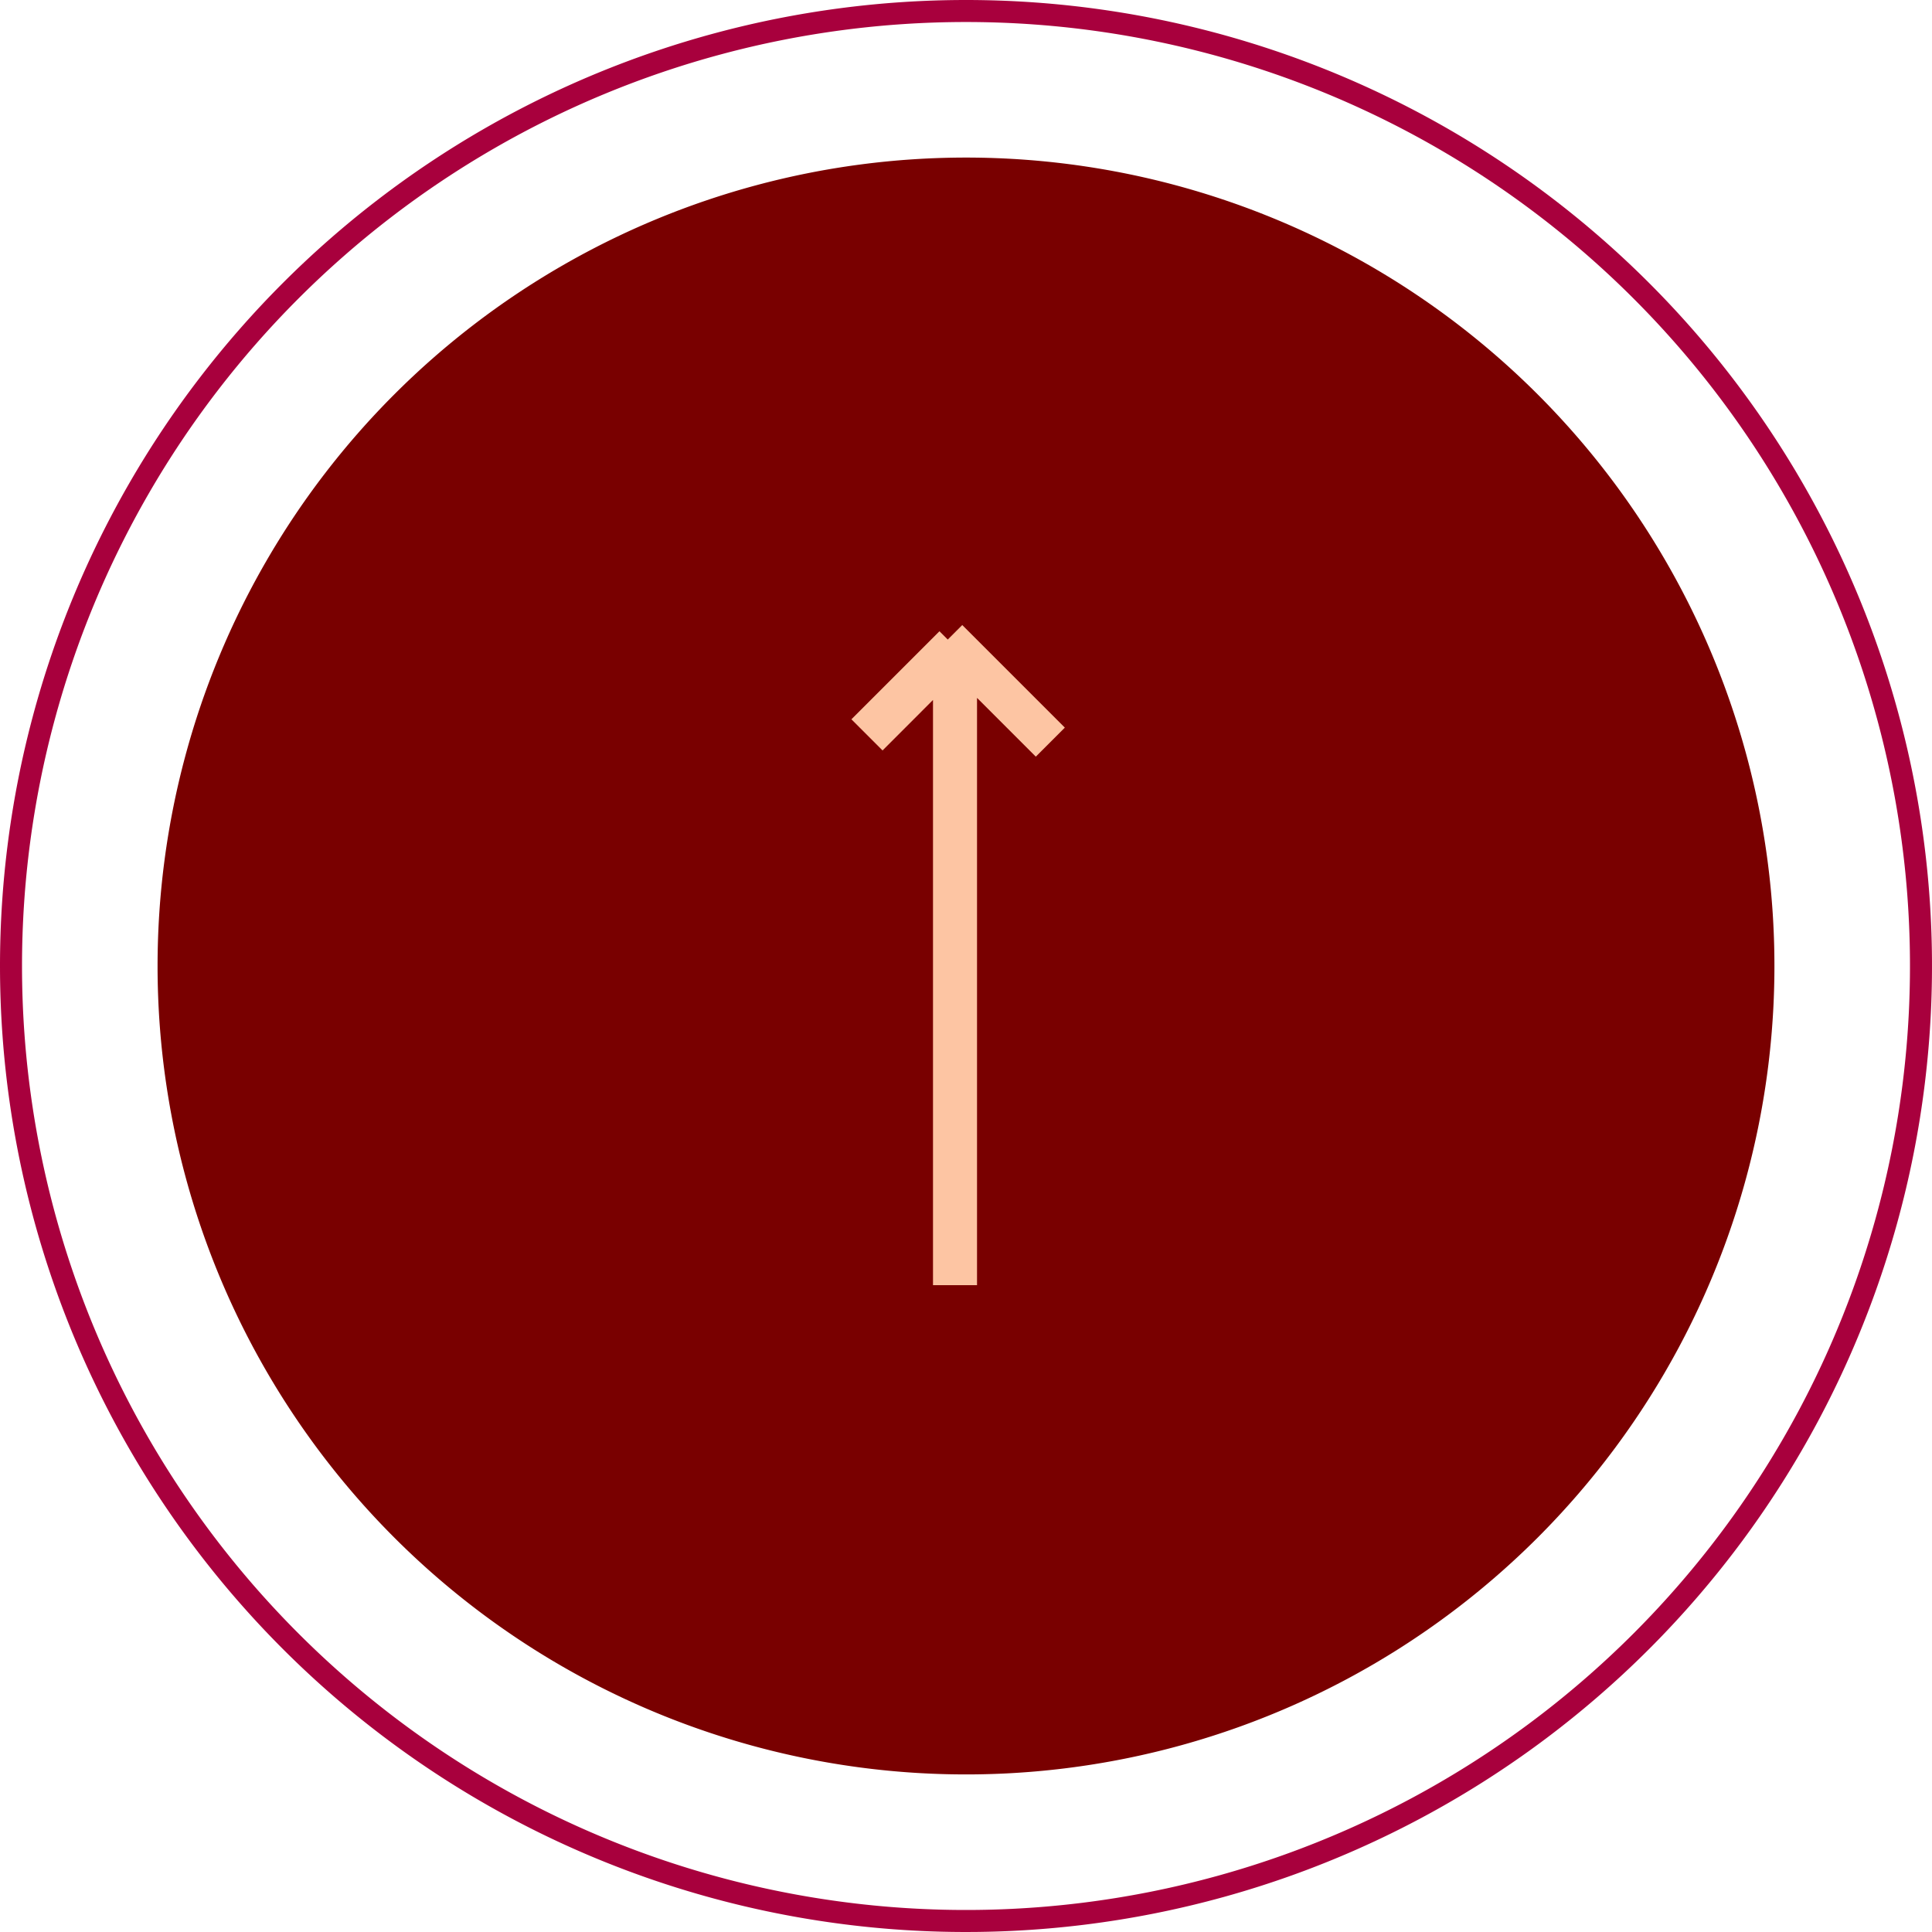 <svg xmlns="http://www.w3.org/2000/svg" width="87.766" height="87.766" viewBox="0 0 87.766 87.766">
  <g id="Group_103" data-name="Group 103" transform="translate(-1739.617 -5422.617)">
    <path id="circle_color" data-name="circle color" d="M630.158,958.775a43.383,43.383,0,1,0,43.383,43.383A43.383,43.383,0,0,0,630.158,958.775Z" transform="translate(781.342 6096.658) rotate(-90)" fill="none" stroke="#a8003d" stroke-width="1"/>
    <path id="circle_color-2" data-name="circle color" d="M623.5,958.775A36.725,36.725,0,1,0,660.225,995.5,36.725,36.725,0,0,0,623.5,958.775Z" transform="translate(788 6090) rotate(-90)" fill="#790000"/>
    <path id="next" d="M633.01,998.671l2.67-2.67H609v-2h26.585l-2.293-2.292,1.415-1.415,4,4-.377.377.659.659-4.66,4.66Z" transform="translate(788 6090) rotate(-90)" fill="#fdc5a3"/>
  </g>
</svg>
